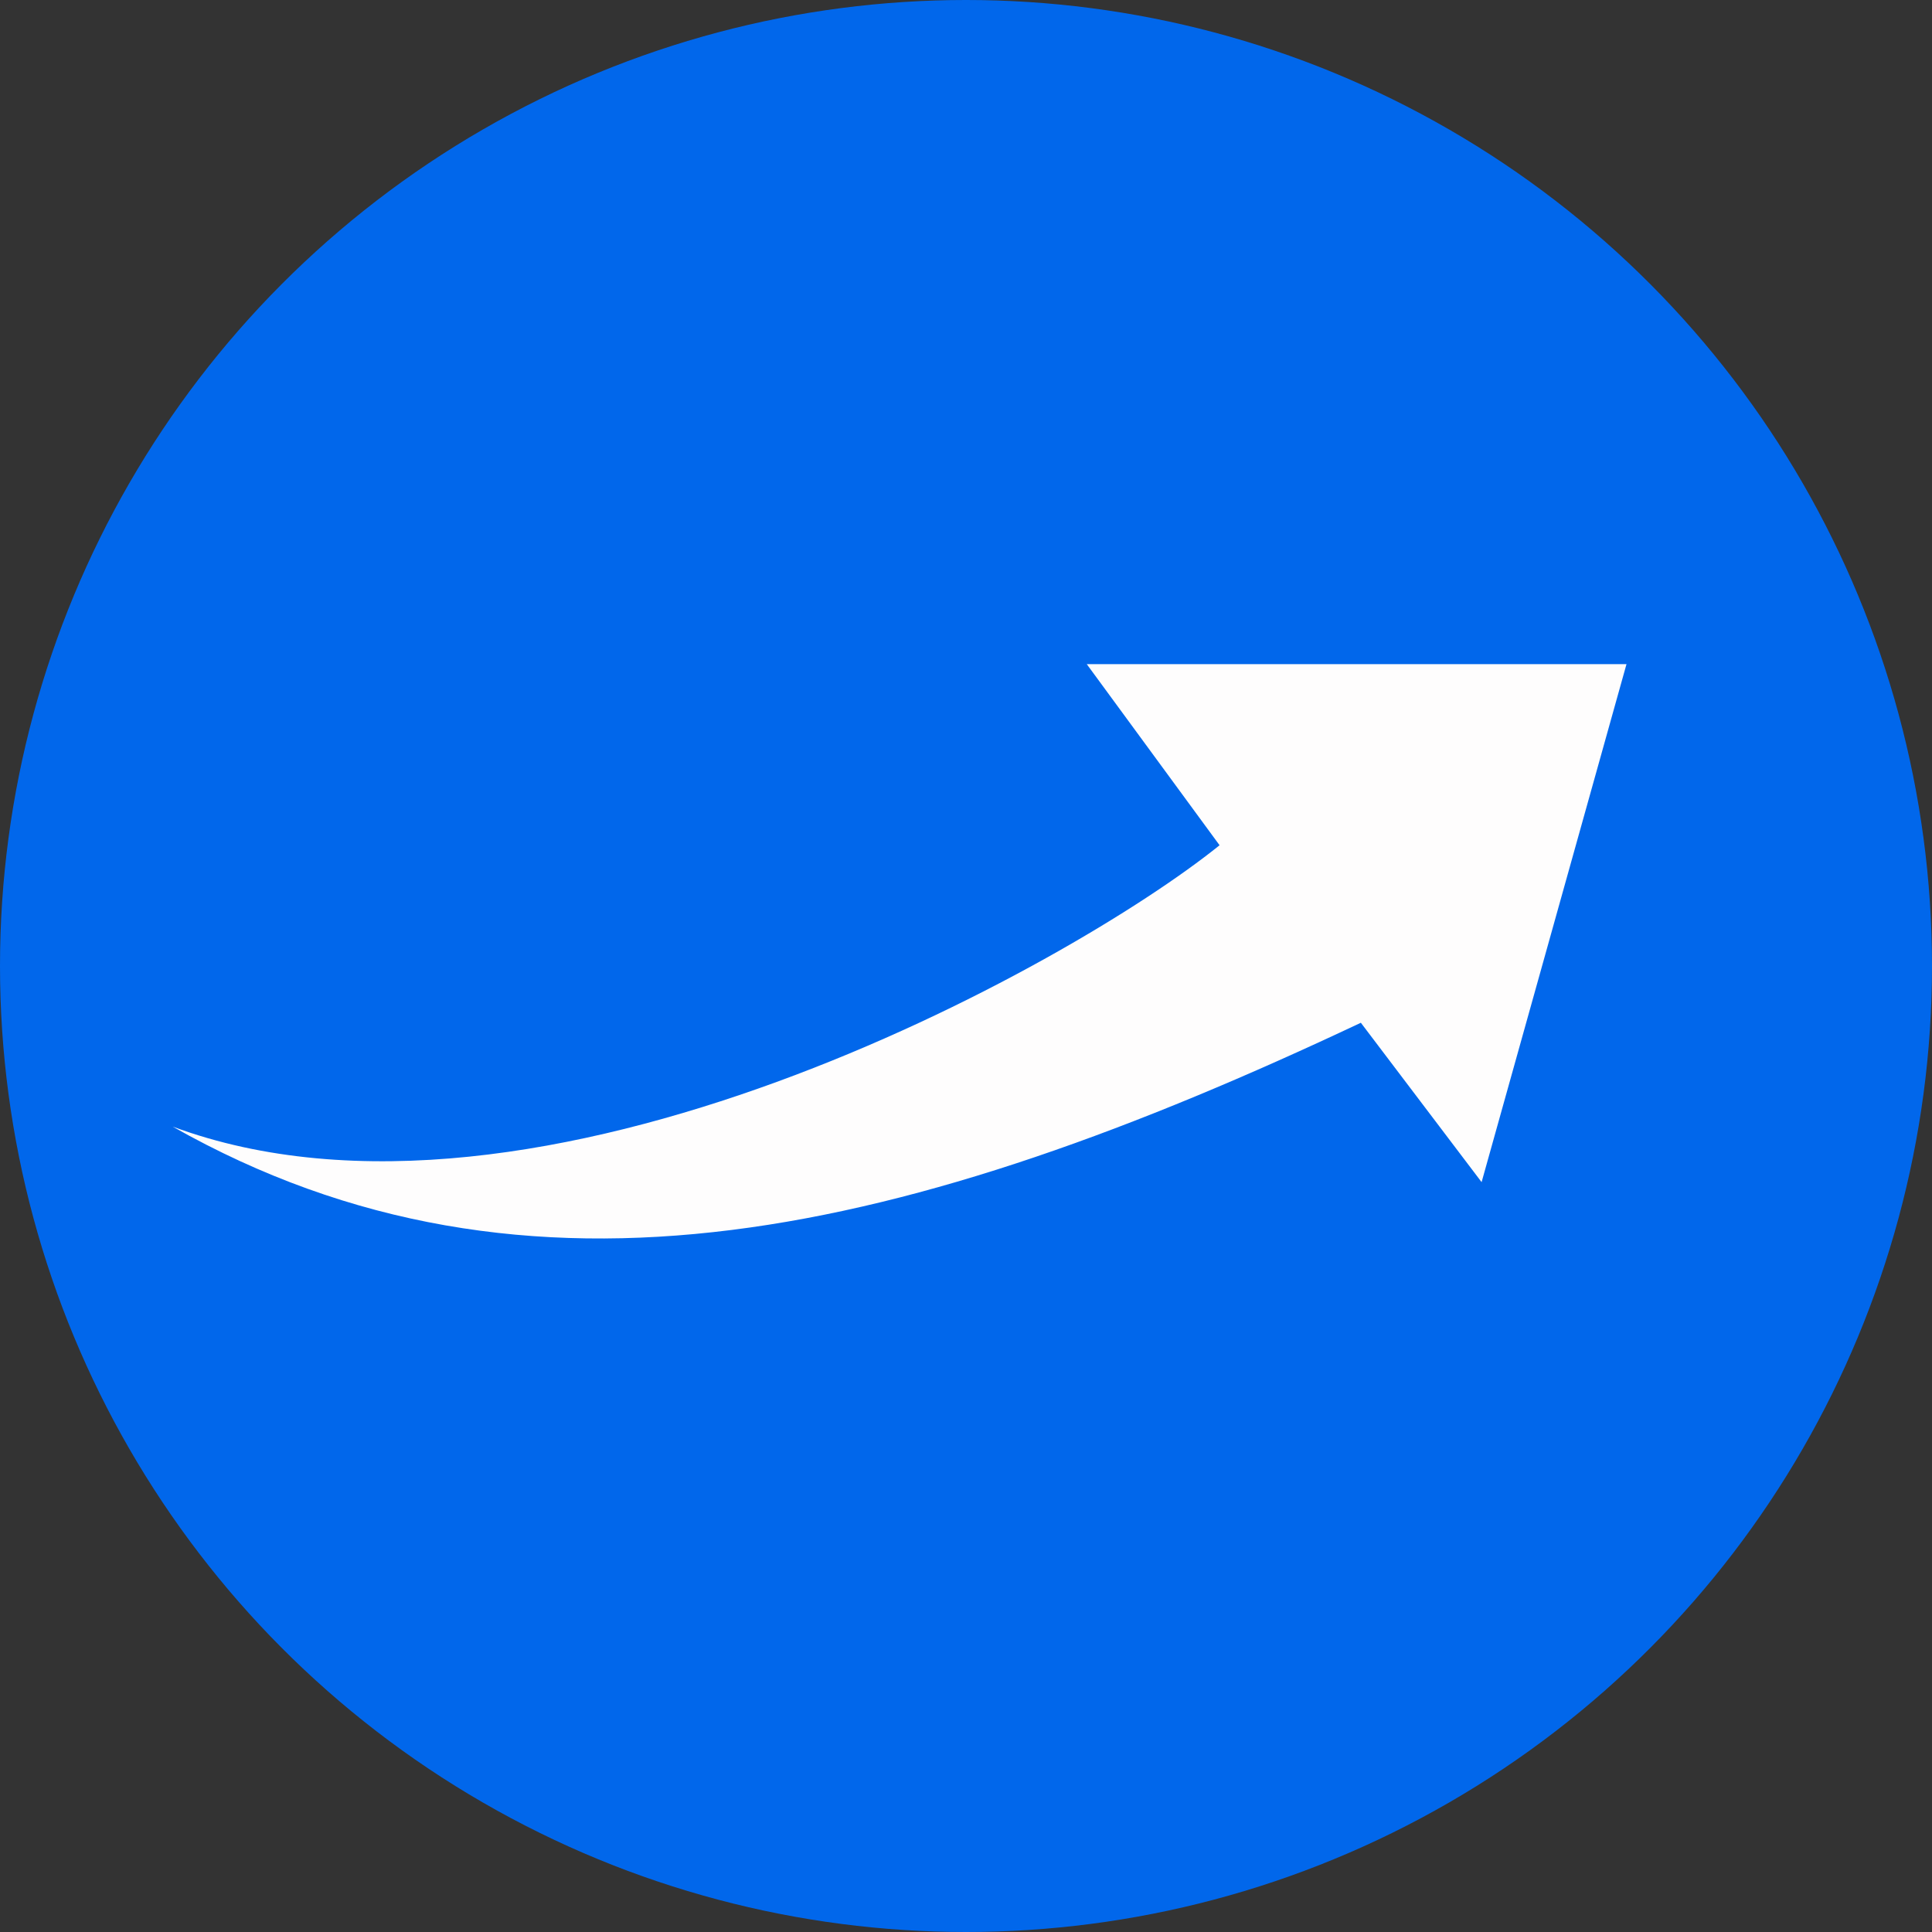 <?xml version="1.0" encoding="UTF-8"?>
<svg viewBox="0 0 16 16" xmlns="http://www.w3.org/2000/svg">
<rect x="0" y="0" width="16" height="16" fill="#333333" stroke="none"/>
<defs>
<style>.cls-1{fill:#0167eb;}.cls-2{fill:#fefdfd;}</style>
</defs>
<g data-name="Layer 2">
<g data-name="Layer 1">
<circle class="cls-1" cx="8" cy="8" r="8"/>
<path class="cls-2" d="M10.1,7,9,5.5h4.47L12.27,9.79l-1-1.32C7.54,10.23,4.38,11,1.43,9.33,4.45,10.45,8.86,8,10.1,7Z"/>
</g>
</g>
</svg>
